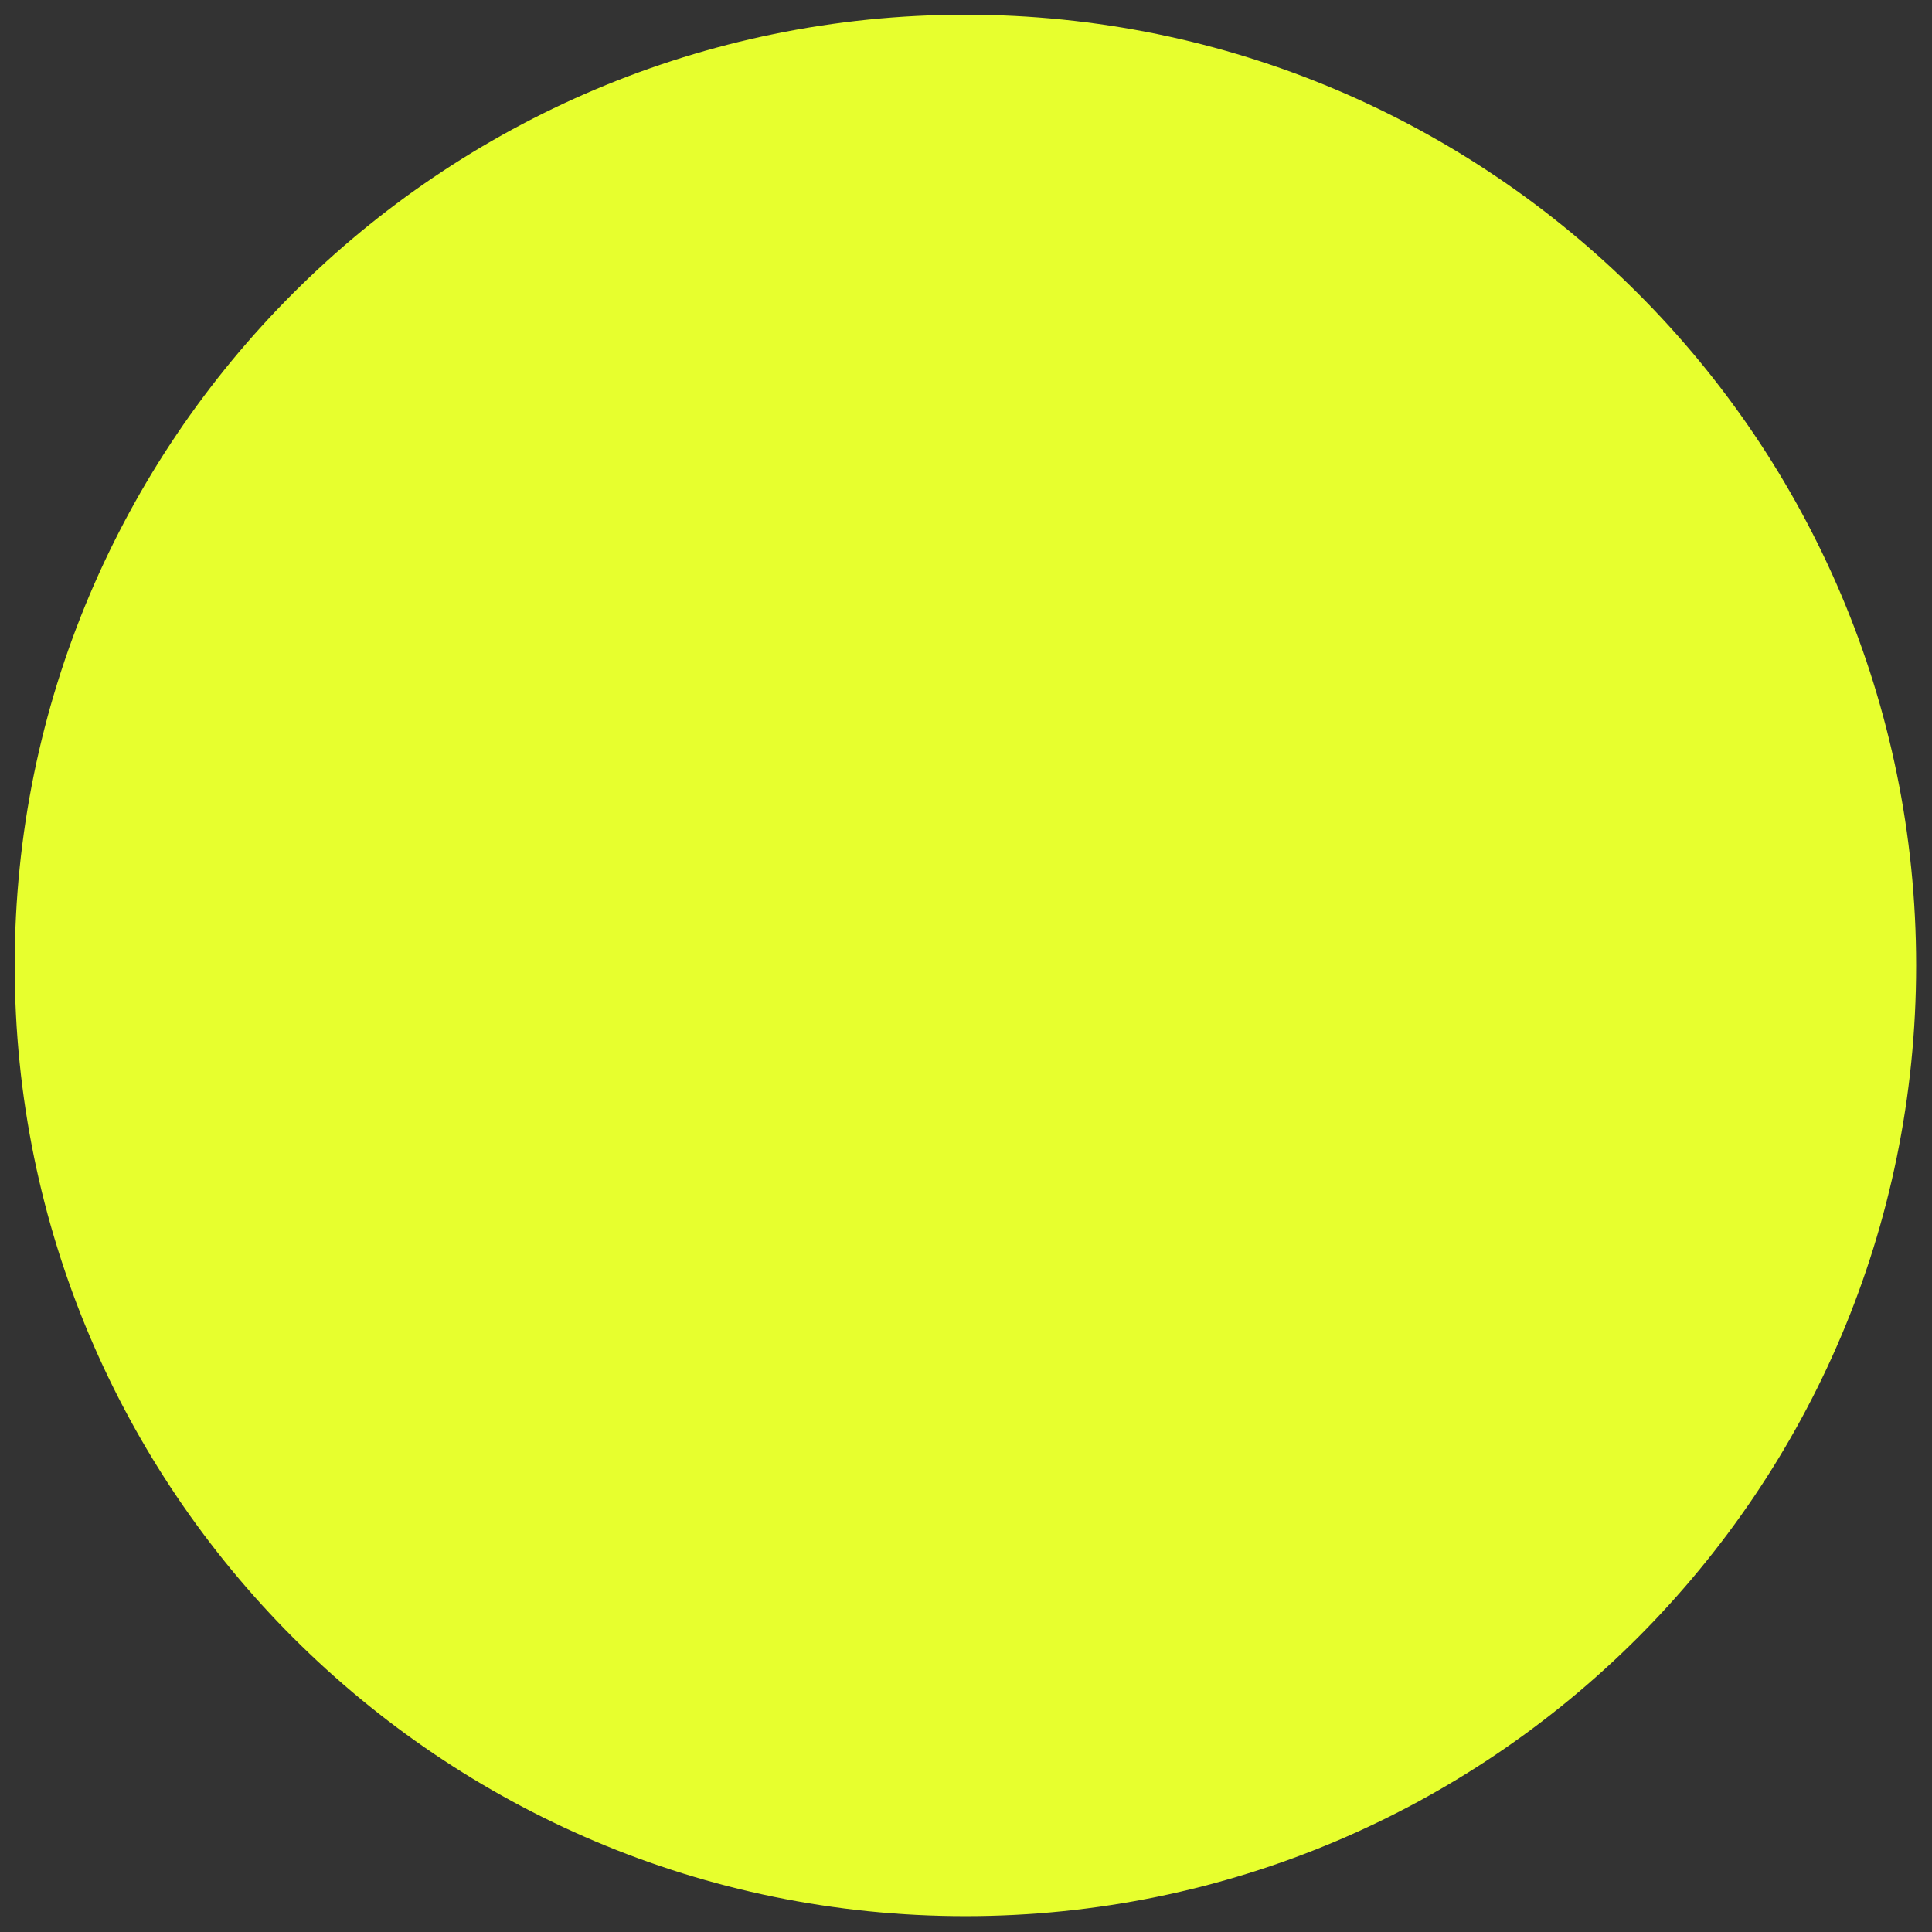 <svg xmlns="http://www.w3.org/2000/svg" xmlns:xlink="http://www.w3.org/1999/xlink" width="500" viewBox="0 0 375 375" height="500" preserveAspectRatio="xMidYMid meet"><rect x="0" y="0" width="375" height="375" fill="#333333" stroke="none"/><defs><clipPath id="1987d9ad32"><path d="M 2.855 2.855 L 371.922 2.855 L 371.922 371.922 L 2.855 371.922 Z M 2.855 2.855 " clip-rule="nonzero"></path></clipPath><clipPath id="d5394705c8"><path d="M 187.391 2.855 C 85.473 2.855 2.855 85.473 2.855 187.391 C 2.855 289.305 85.473 371.922 187.391 371.922 C 289.305 371.922 371.922 289.305 371.922 187.391 C 371.922 85.473 289.305 2.855 187.391 2.855 Z M 187.391 2.855 " clip-rule="nonzero"></path></clipPath></defs><g clip-path="url(#1987d9ad32)"><g clip-path="url(#d5394705c8)"><path fill="#e7ff2e" d="M 2.855 2.855 L 371.922 2.855 L 371.922 371.922 L 2.855 371.922 Z M 2.855 2.855 " fill-opacity="1" fill-rule="nonzero"></path></g></g></svg>